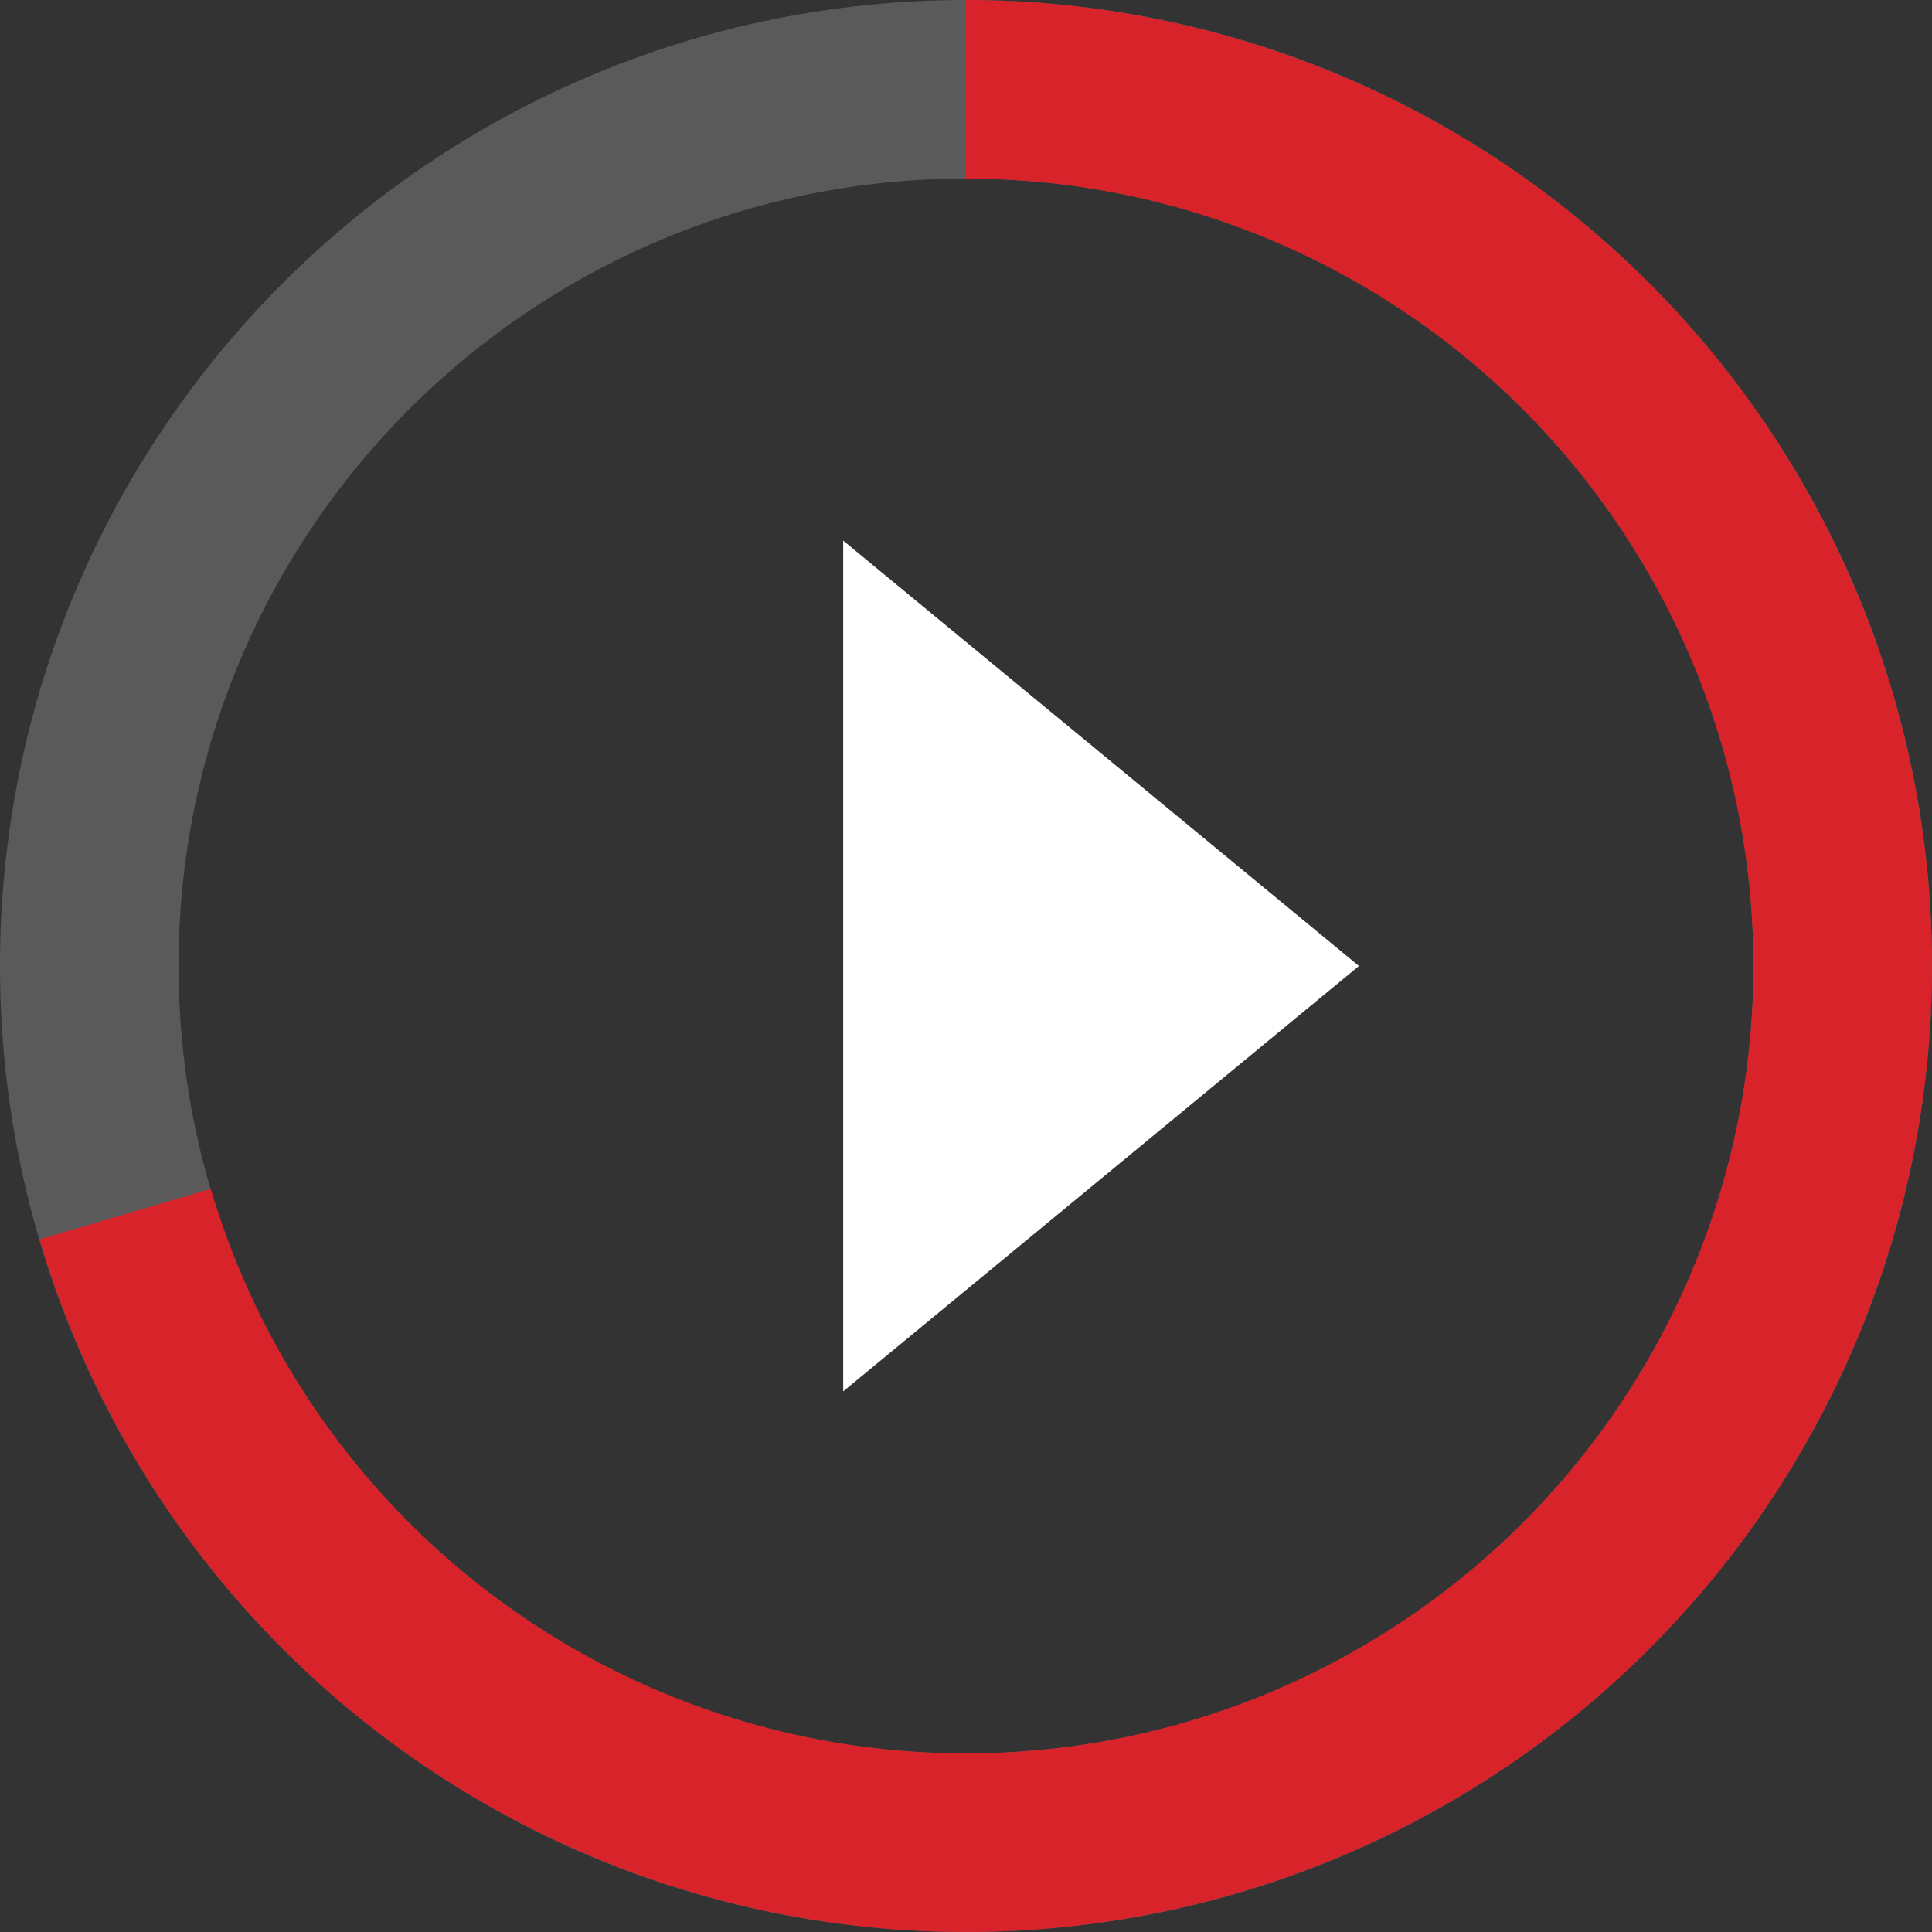 <svg width="118" height="118" viewBox="0 0 118 118" fill="none" xmlns="http://www.w3.org/2000/svg">
<rect x="0" y="0" width="118" height="118" fill="#333333" stroke="none"/>
<path d="M118 59C118 91.585 91.585 118 59 118C26.415 118 0 91.585 0 59C0 26.415 26.415 0 59 0C91.585 0 118 26.415 118 59ZM10.906 59C10.906 85.562 32.438 107.094 59 107.094C85.562 107.094 107.094 85.562 107.094 59C107.094 32.438 85.562 10.906 59 10.906C32.438 10.906 10.906 32.438 10.906 59Z" fill="#5A5A5A"/>
<path d="M59 0C69.949 1.30567e-07 80.682 3.047 89.998 8.799C99.314 14.552 106.846 22.784 111.75 32.573C116.655 42.362 118.738 53.323 117.768 64.229C116.797 75.135 112.811 85.556 106.256 94.326C99.7 103.095 90.833 109.868 80.648 113.885C70.462 117.902 59.36 119.006 48.583 117.073C37.806 115.14 27.779 110.246 19.625 102.939C11.471 95.632 5.511 86.2 2.412 75.698L12.872 72.612C15.398 81.172 20.257 88.86 26.903 94.817C33.55 100.773 41.723 104.762 50.508 106.338C59.293 107.914 68.344 107.014 76.646 103.74C84.949 100.465 92.177 94.944 97.52 87.796C102.864 80.647 106.114 72.153 106.905 63.263C107.696 54.373 105.997 45.438 102 37.458C98.002 29.478 91.862 22.768 84.268 18.079C76.674 13.39 67.925 10.906 59 10.906V0Z" fill="#D8232A"/>
<path d="M83 59L51.5 84.981L51.5 33.019L83 59Z" fill="white"/>
</svg>
